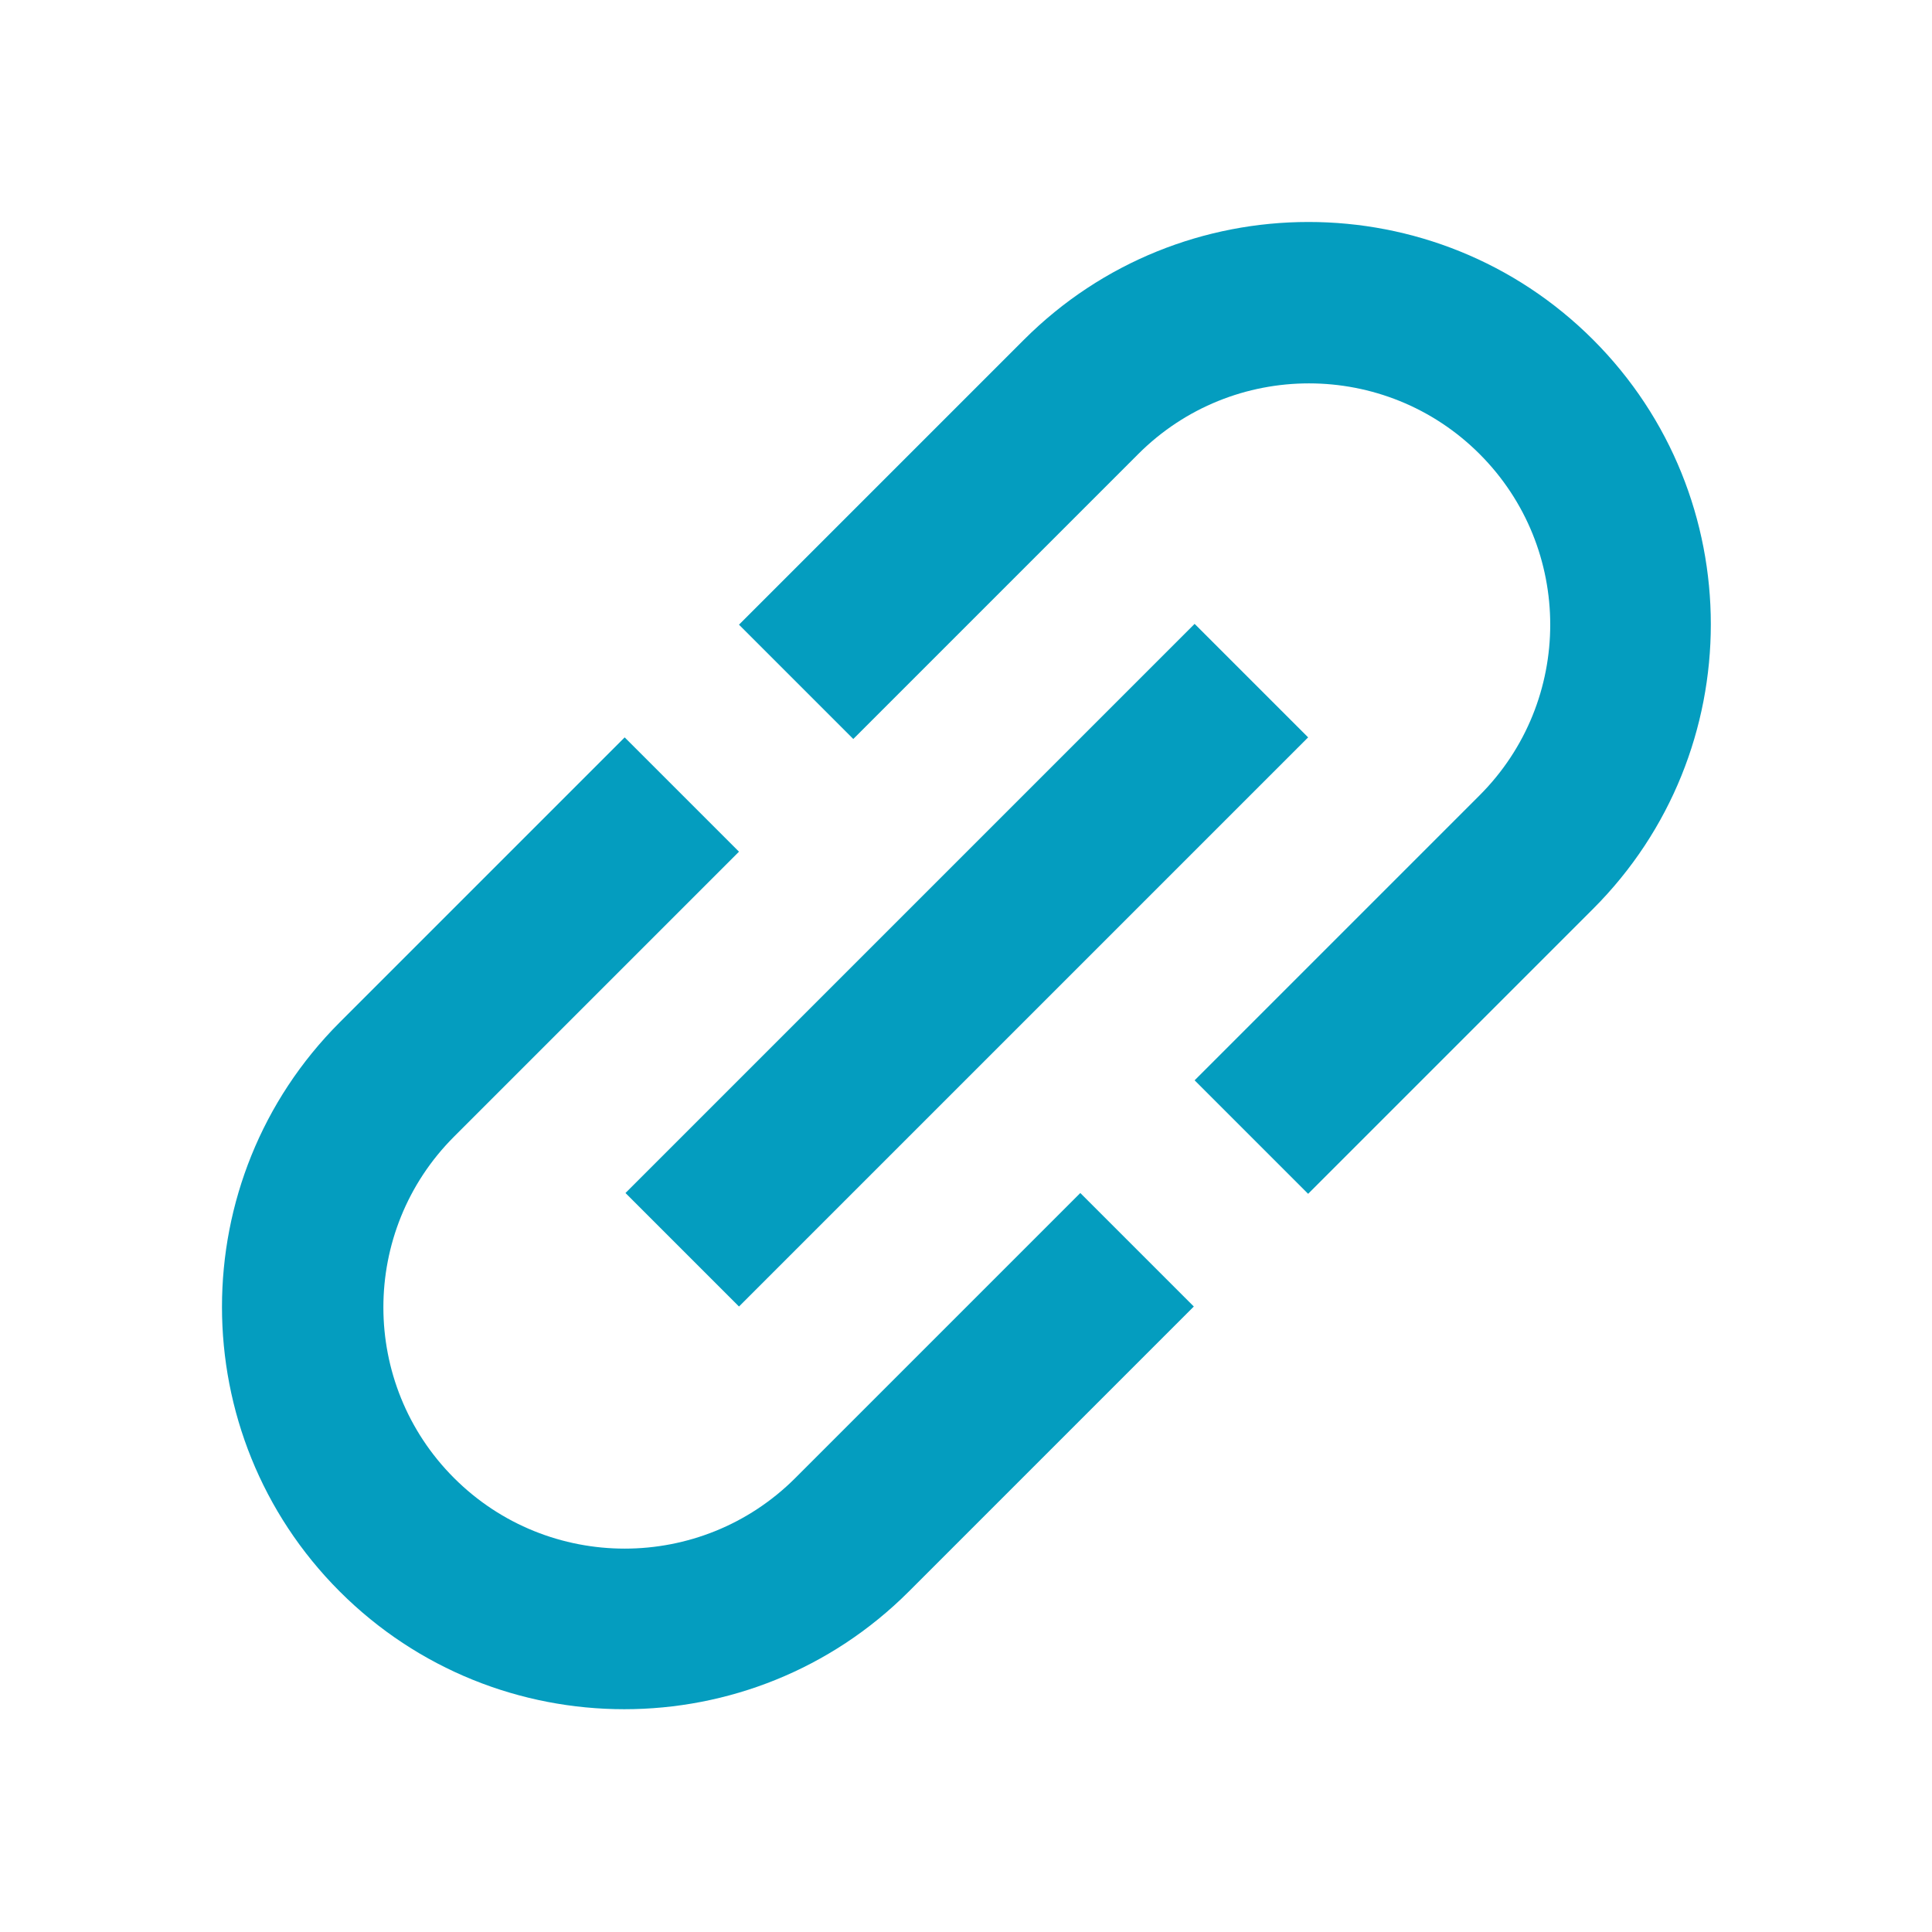 <?xml version="1.0" encoding="UTF-8"?><svg id="Layer_2" xmlns="http://www.w3.org/2000/svg" viewBox="0 0 24 24"><defs><style>.cls-1{fill:none;}.cls-2{fill:#049dbf;}</style></defs><g id="Layer_1-2"><g><rect class="cls-1" width="24" height="24"/><path class="cls-2" d="M10.59,9.17l-1.41-1.41,3.54-3.54c1.95-1.95,5.12-1.95,7.07,0s1.95,5.12,0,7.07l-3.54,3.54-1.41-1.41,3.54-3.54c1.17-1.17,1.17-3.07,0-4.24s-3.07-1.17-4.24,0l-3.54,3.54Zm-1.41,1.41l-3.54,3.54c-1.17,1.17-1.17,3.07,0,4.24s3.07,1.17,4.24,0l3.54-3.54,1.41,1.41-3.54,3.54c-1.95,1.95-5.12,1.95-7.07,0s-1.95-5.12,0-7.07l3.54-3.54,1.41,1.41Zm5.66-2.83l1.41,1.41-7.07,7.07-1.41-1.41,7.07-7.07Z"/></g></g></svg>